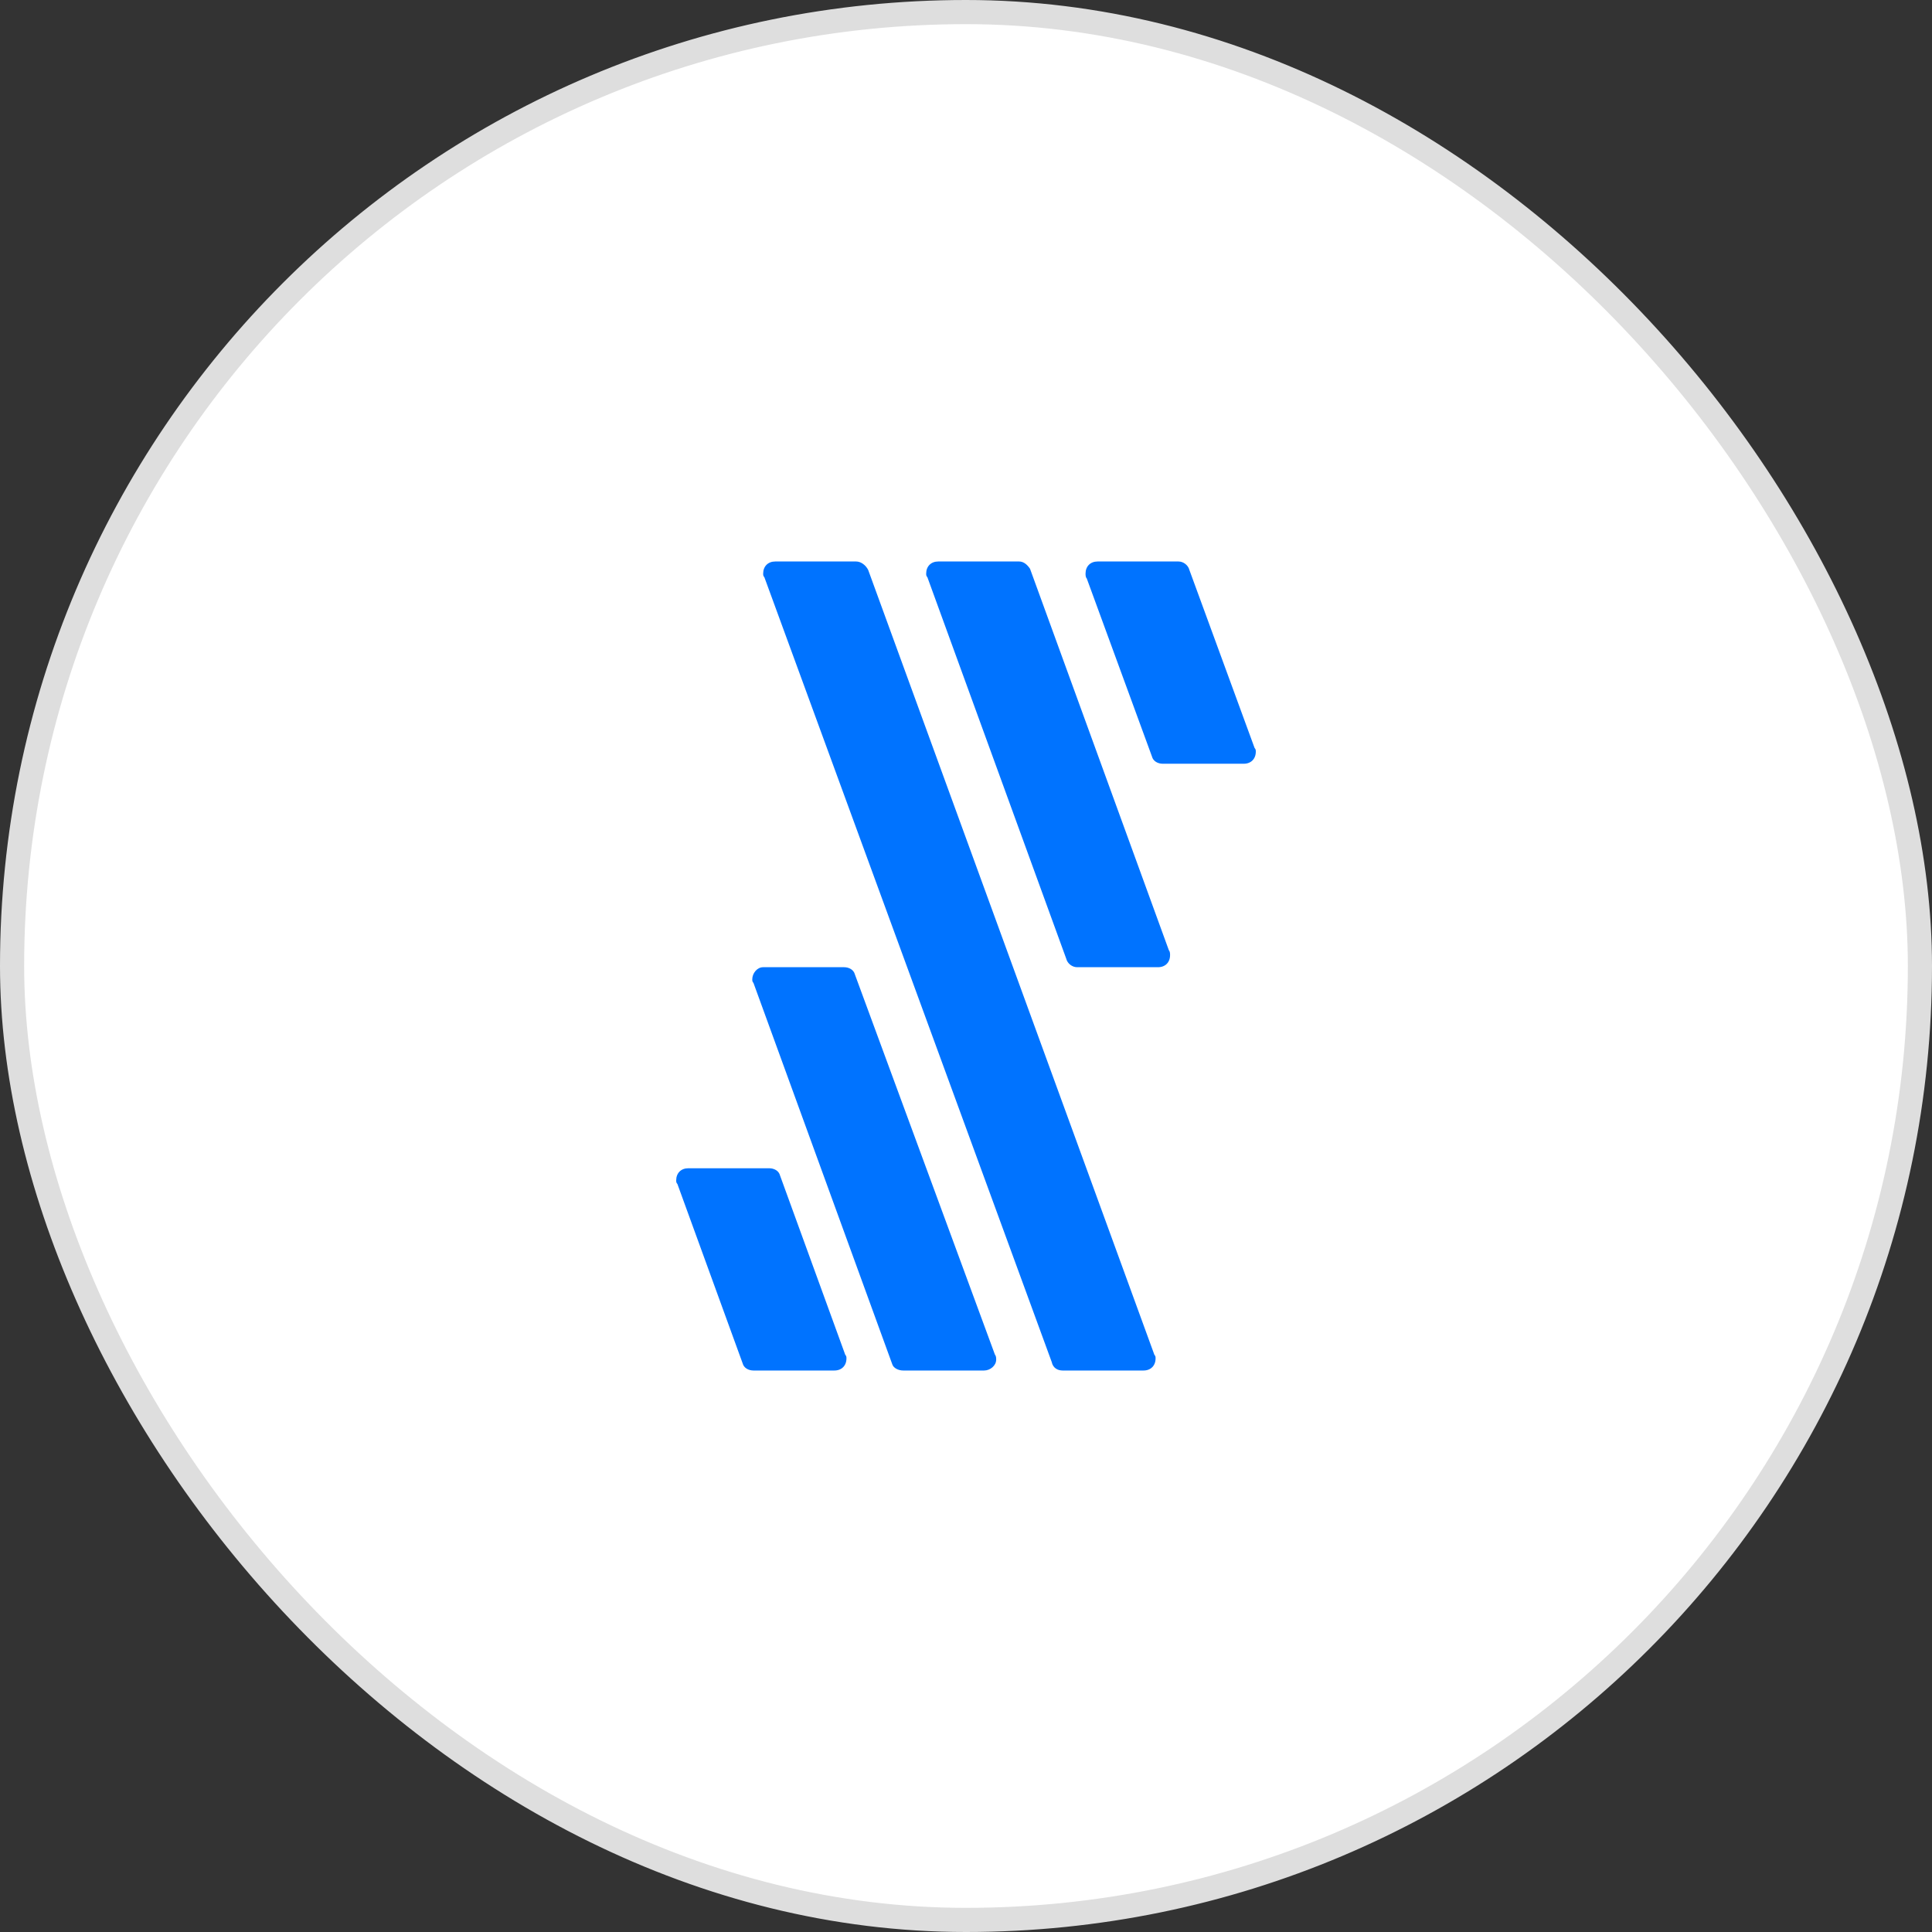 <svg width="80" height="80" viewBox="0 0 80 80" fill="none" xmlns="http://www.w3.org/2000/svg">
<rect x="0" y="0" width="80" height="80" fill="#333333" stroke="none"/>
<rect x="0.5" y="0.5" width="79" height="79" rx="39.5" fill="white"/>
<rect x="0.5" y="0.5" width="79" height="79" rx="39.5" stroke="#DEDEDE"/>
<g clip-path="url(#clip0_2452_50598)">
<path d="M44.6 40.05H47.95C48.25 40.05 48.45 39.85 48.45 39.549C48.45 39.499 48.45 39.398 48.4 39.348L42.651 23.551C42.55 23.401 42.401 23.25 42.2 23.25H38.851C38.551 23.25 38.351 23.451 38.351 23.752C38.351 23.802 38.351 23.852 38.401 23.902L44.151 39.699C44.2 39.9 44.401 40.05 44.6 40.05Z" fill="#0073FF"/>
<path d="M44 56.75H47.35C47.65 56.75 47.85 56.549 47.85 56.248C47.85 56.198 47.85 56.148 47.8 56.098L35.95 23.601C35.85 23.401 35.651 23.25 35.45 23.25H32.101C31.801 23.25 31.601 23.451 31.601 23.752C31.601 23.802 31.601 23.852 31.651 23.902L43.55 56.399C43.6 56.649 43.8 56.75 44 56.75Z" fill="#0073FF"/>
<path d="M37.4 56.75H40.75C41 56.75 41.25 56.549 41.25 56.298C41.25 56.248 41.25 56.148 41.2 56.098L35.4 40.351C35.35 40.151 35.15 40.05 34.95 40.05H31.6C31.35 40.05 31.15 40.301 31.15 40.552C31.15 40.602 31.15 40.652 31.2 40.702L36.95 56.499C37 56.649 37.2 56.75 37.4 56.75Z" fill="#0073FF"/>
<path d="M45 23.952L47.7 31.324C47.75 31.525 47.95 31.625 48.15 31.625H51.5C51.8 31.625 52 31.425 52 31.124C52 31.074 52 31.023 51.95 30.973L49.25 23.601C49.2 23.401 49 23.25 48.8 23.25H45.45C45.15 23.25 44.95 23.451 44.95 23.752C44.95 23.802 44.95 23.902 45 23.952Z" fill="#0073FF"/>
<path d="M31.2 56.75H34.55C34.85 56.75 35.05 56.549 35.05 56.248C35.05 56.198 35.05 56.148 35 56.098L32.3 48.676C32.25 48.475 32.05 48.375 31.85 48.375H28.5C28.2 48.375 28 48.575 28 48.876C28 48.926 28 48.977 28.05 49.027L30.75 56.449C30.8 56.649 31 56.75 31.2 56.75Z" fill="#0073FF"/>
</g>
<defs>
<clipPath id="clip0_2452_50598">
<rect width="24" height="33.499" fill="white" transform="translate(28 23.25)"/>
</clipPath>
</defs>
</svg>
